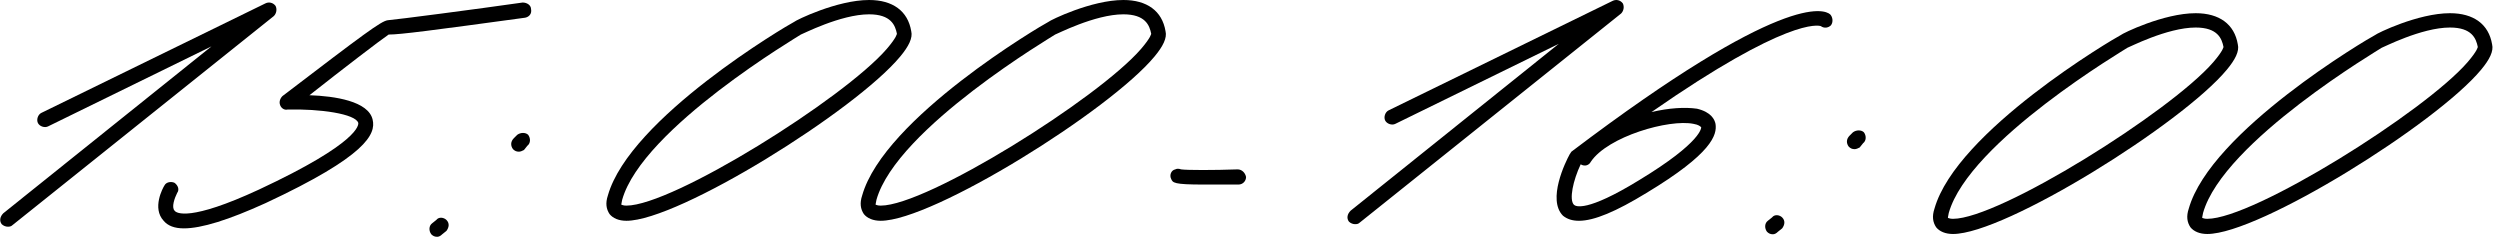 <?xml version="1.0" encoding="UTF-8"?> <svg xmlns="http://www.w3.org/2000/svg" width="267" height="26" viewBox="0 0 267 26" fill="none"><path d="M0.81 24.21C0.63 24.21 0.36 24.12 0.18 23.94C-0.09 23.58 -6.07967e-05 23.13 0.36 22.77L22.59 4.95L5.13 13.5C4.77 13.68 4.23 13.5 4.05 13.14C3.87 12.78 4.05 12.24 4.41 12.06L28.35 0.36C28.71 0.18 29.16 0.27 29.43 0.63C29.61 0.99 29.52 1.44 29.25 1.71L1.35 24.03C1.17 24.21 0.99 24.21 0.81 24.21Z" fill="black"></path><path d="M19.638 24.39C18.648 24.39 17.928 24.12 17.478 23.58C16.218 22.23 17.388 20.07 17.568 19.8C17.748 19.44 18.288 19.35 18.648 19.53C19.008 19.8 19.188 20.25 18.918 20.61C18.648 21.15 18.288 22.14 18.648 22.5C18.828 22.77 20.268 23.67 27.648 20.25C38.448 15.21 38.268 13.32 38.268 13.14C37.998 12.15 34.128 11.61 30.708 11.7C30.348 11.79 29.988 11.52 29.898 11.16C29.808 10.89 29.898 10.53 30.168 10.26C38.898 3.6 40.698 2.25 41.418 2.16C42.498 2.07 50.778 0.99 55.818 0.27C56.268 0.27 56.718 0.54 56.718 0.99C56.808 1.44 56.538 1.8 56.088 1.89C46.188 3.24 42.768 3.69 41.508 3.69C40.698 4.23 36.468 7.47 33.048 10.17C35.748 10.26 39.348 10.8 39.798 12.78C40.158 14.31 39.168 16.65 28.368 21.69C24.408 23.49 21.528 24.39 19.638 24.39Z" fill="black"></path><path d="M55.419 16.2C55.149 16.2 54.969 16.11 54.789 15.93C54.519 15.57 54.519 15.12 54.879 14.76L55.239 14.4C55.599 14.13 56.139 14.13 56.409 14.4C56.679 14.76 56.679 15.3 56.319 15.57L55.959 16.02C55.779 16.11 55.599 16.2 55.419 16.2ZM46.689 25.29C46.419 25.29 46.239 25.2 46.059 25.02C45.789 24.66 45.789 24.12 46.149 23.85L46.599 23.49C46.869 23.13 47.409 23.22 47.679 23.49C48.039 23.85 47.949 24.3 47.679 24.66L47.229 25.02C47.049 25.2 46.869 25.29 46.689 25.29Z" fill="black"></path><path d="M66.9 23.58C66.09 23.58 65.46 23.31 65.1 22.86C64.74 22.32 64.65 21.69 64.92 20.88C67.26 12.6 84.09 2.7 84.81 2.34C84.99 2.16 89.4 0 92.82 0C95.34 0 96.96 1.17 97.32 3.33C97.5 4.05 97.05 4.95 96.15 6.03C91.38 11.79 72.48 23.58 66.9 23.58ZM66.9 21.96C71.85 21.96 90.12 10.53 94.71 5.22C95.79 3.96 95.79 3.6 95.79 3.6C95.61 2.7 95.16 1.53 92.82 1.53C89.76 1.53 85.62 3.69 85.53 3.69C85.44 3.78 68.61 13.68 66.45 21.33C66.36 21.69 66.36 21.87 66.36 21.87C66.45 21.87 66.54 21.96 66.9 21.96Z" fill="black"></path><path d="M94.058 23.58C93.248 23.58 92.618 23.31 92.258 22.86C91.898 22.32 91.808 21.69 92.078 20.88C94.418 12.6 111.248 2.7 111.968 2.34C112.148 2.16 116.558 0 119.978 0C122.498 0 124.118 1.17 124.478 3.33C124.658 4.05 124.208 4.95 123.308 6.03C118.538 11.79 99.638 23.58 94.058 23.58ZM94.058 21.96C99.008 21.96 117.278 10.53 121.868 5.22C122.948 3.96 122.948 3.6 122.948 3.6C122.768 2.7 122.318 1.53 119.978 1.53C116.918 1.53 112.778 3.69 112.688 3.69C112.598 3.78 95.768 13.68 93.608 21.33C93.518 21.69 93.518 21.87 93.518 21.87C93.608 21.87 93.698 21.96 94.058 21.96Z" fill="black"></path><path d="M128.579 19.71C125.339 19.71 125.249 19.53 125.069 19.08C124.889 18.72 125.069 18.18 125.519 18.09C125.699 18 125.879 18 126.149 18.09C126.779 18.18 129.659 18.18 132.179 18.09C132.629 18.09 132.989 18.45 133.079 18.9C133.079 19.35 132.719 19.71 132.269 19.71H128.579Z" fill="black"></path><path d="M144.696 23.94C144.516 23.94 144.246 23.85 144.066 23.67C143.796 23.31 143.886 22.86 144.246 22.5L166.476 4.68L149.016 13.23C148.656 13.41 148.116 13.23 147.936 12.87C147.756 12.51 147.936 11.97 148.296 11.79L172.236 0.09C172.596 -0.09 173.046 1.10269e-06 173.316 0.36C173.496 0.72 173.406 1.17 173.136 1.44L145.236 23.76C145.056 23.94 144.876 23.94 144.696 23.94Z" fill="black"></path><path d="M168.637 23.58C167.917 23.58 167.377 23.4 166.927 23.04C165.217 21.33 167.197 17.28 167.647 16.47L167.827 16.2C190.417 -0.9 194.827 0.99 195.457 1.53C195.727 1.8 195.817 2.34 195.547 2.7C195.277 2.97 194.827 3.06 194.467 2.79C194.197 2.7 190.867 1.89 176.377 11.97C178.267 11.52 179.977 11.43 181.237 11.61C182.767 11.97 183.127 12.78 183.217 13.23C183.397 14.4 182.857 16.38 175.837 20.61C172.597 22.59 170.257 23.58 168.637 23.58ZM168.097 21.87C168.277 22.05 169.447 22.68 175.027 19.26C181.867 15.12 181.687 13.59 181.687 13.59C181.597 13.5 181.417 13.32 180.877 13.23C178.267 12.69 171.697 14.58 169.897 17.28C169.717 17.64 169.267 17.82 168.817 17.55C168.007 19.26 167.557 21.33 168.097 21.87Z" fill="black"></path><path d="M198.074 15.93C197.804 15.93 197.624 15.84 197.444 15.66C197.174 15.3 197.174 14.85 197.534 14.49L197.894 14.13C198.254 13.86 198.794 13.86 199.064 14.13C199.334 14.49 199.334 15.03 198.974 15.3L198.614 15.75C198.434 15.84 198.254 15.93 198.074 15.93ZM189.344 25.02C189.074 25.02 188.894 24.93 188.714 24.75C188.444 24.39 188.444 23.85 188.804 23.58L189.254 23.22C189.524 22.86 190.064 22.95 190.334 23.22C190.694 23.58 190.604 24.03 190.334 24.39L189.884 24.75C189.704 24.93 189.524 25.02 189.344 25.02Z" fill="black"></path><path d="M208.579 24.99C207.769 24.99 207.139 24.72 206.779 24.27C206.419 23.73 206.329 23.1 206.599 22.29C208.939 14.01 225.769 4.11 226.489 3.75C226.669 3.57 231.079 1.41 234.499 1.41C237.019 1.41 238.639 2.58 238.999 4.74C239.179 5.46 238.729 6.36 237.829 7.44C233.059 13.2 214.159 24.99 208.579 24.99ZM208.579 23.37C213.529 23.37 231.799 11.94 236.389 6.63C237.469 5.37 237.469 5.01 237.469 5.01C237.289 4.11 236.839 2.94 234.499 2.94C231.439 2.94 227.299 5.1 227.209 5.1C227.119 5.19 210.289 15.09 208.129 22.74C208.039 23.1 208.039 23.28 208.039 23.28C208.129 23.28 208.219 23.37 208.579 23.37Z" fill="black"></path><path d="M235.737 24.99C234.927 24.99 234.297 24.72 233.937 24.27C233.577 23.73 233.487 23.1 233.757 22.29C236.097 14.01 252.927 4.11 253.647 3.75C253.827 3.57 258.237 1.41 261.657 1.41C264.177 1.41 265.797 2.58 266.157 4.74C266.337 5.46 265.887 6.36 264.987 7.44C260.217 13.2 241.317 24.99 235.737 24.99ZM235.737 23.37C240.687 23.37 258.957 11.94 263.547 6.63C264.627 5.37 264.627 5.01 264.627 5.01C264.447 4.11 263.997 2.94 261.657 2.94C258.597 2.94 254.457 5.1 254.367 5.1C254.277 5.19 237.447 15.09 235.287 22.74C235.197 23.1 235.197 23.28 235.197 23.28C235.287 23.28 235.377 23.37 235.737 23.37Z" fill="black"></path></svg> 